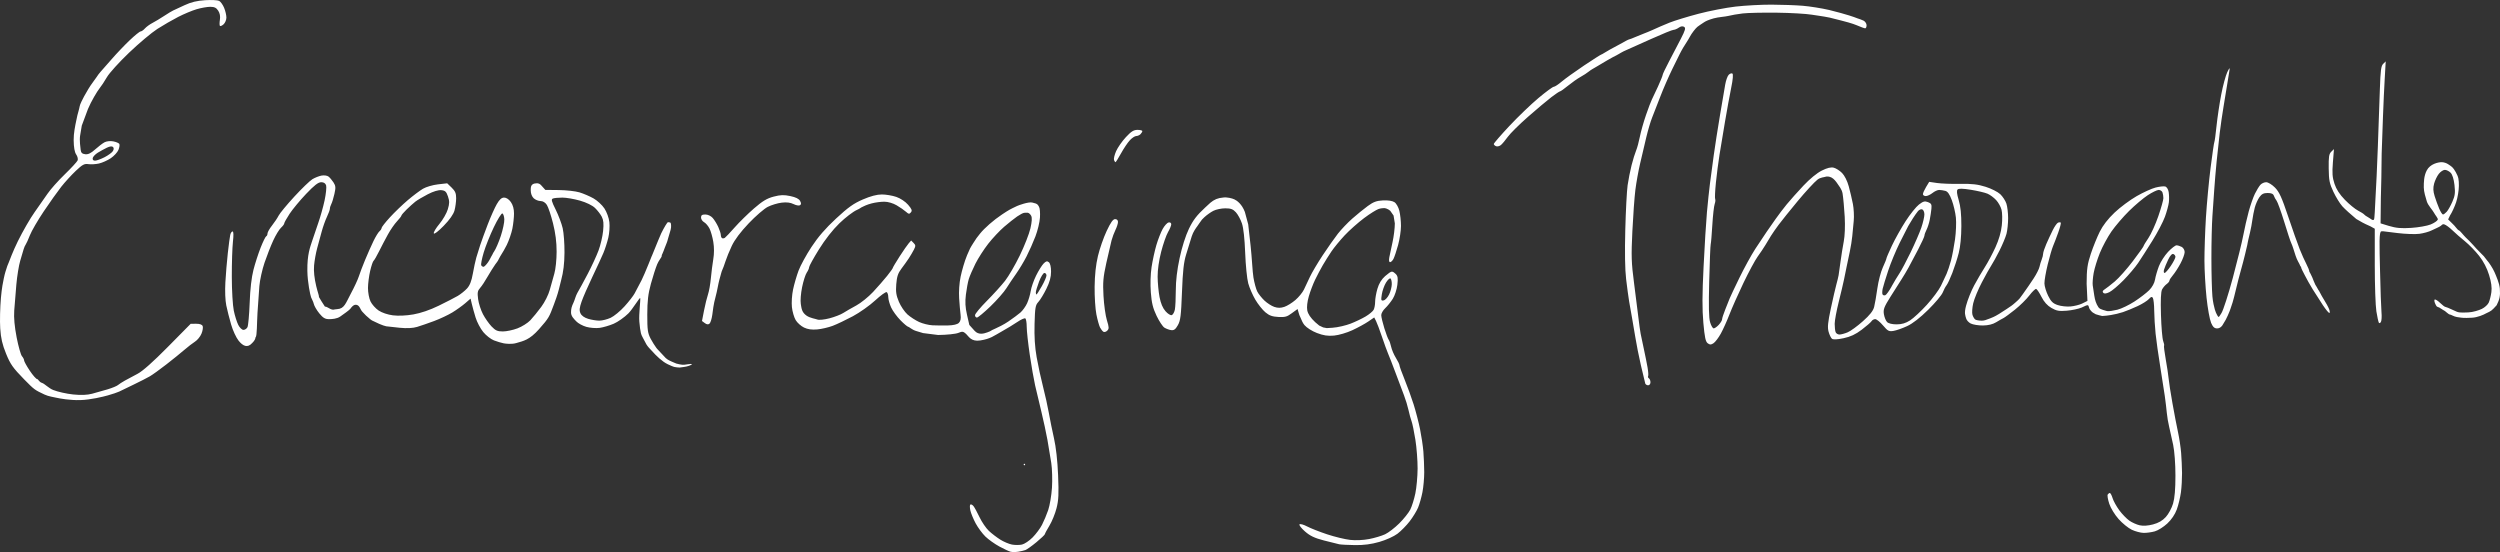 <svg xmlns="http://www.w3.org/2000/svg" id="svg3016" version="1.1" viewBox="0 0 288.42 63.693" height="63.693mm" width="288.42mm">
  
  <rect x="0" y="0" width="288.42" height="63.693" fill="#333333" stroke="none"/>
  
  <defs id="defs3013"></defs>
  <g transform="translate(-4.007,-41.131)" id="layer1">
    <path id="path1646-4" d="m 120.624,104.793 c -0.186,-0.044 -0.778,-0.318 -1.316,-0.61 -0.538,-0.291 -1.267,-0.81 -1.619,-1.153 -0.352,-0.343 -0.856,-1.025 -1.121,-1.517 -0.265,-0.491 -0.541,-1.163 -0.614,-1.492 -0.073,-0.329 -0.073,-0.637 0.004,-0.684 0.072,-0.048 0.235,0.033 0.354,0.177 0.119,0.145 0.434,0.723 0.701,1.285 0.266,0.562 0.751,1.272 1.077,1.578 0.325,0.306 0.917,0.759 1.315,1.008 0.398,0.249 1.004,0.506 1.347,0.571 0.343,0.065 0.863,0.065 1.155,1.5e-4 0.292,-0.065 0.845,-0.435 1.228,-0.822 0.383,-0.387 0.871,-1.041 1.084,-1.452 0.214,-0.412 0.535,-1.177 0.715,-1.702 0.18,-0.525 0.375,-1.683 0.436,-2.574 0.056,-0.891 0.024,-2.179 -0.081,-2.863 -0.103,-0.683 -0.303,-1.882 -0.442,-2.663 -0.14,-0.781 -0.459,-2.259 -0.707,-3.284 -0.25,-1.025 -0.572,-2.383 -0.718,-3.018 -0.145,-0.635 -0.422,-2.222 -0.615,-3.527 -0.193,-1.305 -0.351,-2.758 -0.351,-3.229 0,-0.471 -0.073,-0.902 -0.163,-0.958 -0.09,-0.056 -0.504,0.131 -0.922,0.415 -0.417,0.284 -1.23,0.779 -1.807,1.098 -0.916,0.508 -1.251,0.835 -2.46,1.031 -1.07,0.174 -1.351,-0.488 -1.646,-0.757 -0.319,-0.291 -0.434,-0.306 -0.895,-0.113 -0.292,0.122 -1.335,0.23 -2.33,0.24 l -1.731,-0.219 -0.813,-0.245 c -0.465,-0.14 -0.814,-0.483 -0.901,-0.483 -0.087,0 -0.493,-0.339 -0.899,-0.754 -0.407,-0.415 -0.889,-1.074 -1.069,-1.464 -0.181,-0.39 -0.33,-0.925 -0.333,-1.188 0,-0.263 -0.084,-0.528 -0.182,-0.589 -0.099,-0.061 -0.695,0.366 -1.326,0.951 -0.631,0.585 -1.795,1.409 -2.586,1.832 -0.791,0.423 -1.834,0.919 -2.317,1.102 -0.483,0.183 -1.286,0.37 -1.784,0.415 -0.63,0.057 -1.098,-0.009 -1.533,-0.218 -0.345,-0.165 -0.776,-0.552 -0.958,-0.859 -0.182,-0.307 -0.377,-0.976 -0.433,-1.487 -0.056,-0.525 4.85e-4,-1.412 0.133,-2.041 0.129,-0.612 0.414,-1.591 0.633,-2.177 0.219,-0.586 0.889,-1.813 1.489,-2.727 0.764,-1.162 1.618,-2.149 2.841,-3.284 1.395,-1.293 2.021,-1.739 3.088,-2.199 0.895,-0.386 1.62,-0.577 2.191,-0.577 0.469,0 1.22,0.127 1.668,0.281 0.478,0.164 1.04,0.539 1.356,0.903 0.436,0.502 0.5,0.672 0.33,0.879 -0.182,0.221 -0.261,0.211 -0.579,-0.074 -0.203,-0.182 -0.685,-0.516 -1.071,-0.741 -0.41,-0.24 -0.994,-0.412 -1.404,-0.413 -0.386,-0.002 -1.008,0.074 -1.465,0.192 -0.585,0.15 -0.967,0.355 -0.967,0.355 -0.389,0.164 -0.319,0.218 -0.745,0.402 -0.426,0.185 -1.333,0.878 -2.016,1.54 -0.776,0.753 -1.663,1.884 -2.368,3.02 -0.62,0.999 -1.128,1.92 -1.128,2.046 0,0.126 -0.123,0.407 -0.272,0.623 -0.15,0.216 -0.391,0.969 -0.536,1.672 -0.146,0.71 -0.215,1.572 -0.153,1.939 0.086,0.517 0.103,0.971 0.677,1.364 0.403,0.277 1.049,0.363 1.231,0.439 0.189,0.078 0.792,0.018 1.399,-0.139 0.586,-0.152 1.306,-0.43 1.598,-0.619 0.293,-0.188 0.967,-0.576 1.498,-0.862 0.53,-0.286 1.402,-0.988 1.936,-1.56 0.534,-0.572 1.264,-1.408 1.624,-1.857 0.359,-0.449 0.653,-0.862 0.653,-0.918 0,-0.056 0.35,-0.646 0.779,-1.313 0.429,-0.667 0.905,-1.355 1.059,-1.529 l 0.279,-0.317 0.281,0.284 c 0.245,0.248 0.249,0.345 0.04,0.761 -0.133,0.262 -0.401,0.717 -0.594,1.01 -0.193,0.293 -0.577,0.832 -0.854,1.197 -0.392,0.518 -0.522,0.91 -0.592,1.781 -0.073,0.901 -0.005,1.296 0.306,2.043 0.217,0.51 0.662,1.164 0.989,1.455 0.327,0.29 0.929,0.681 1.338,0.868 0.409,0.187 1.099,0.359 1.534,0.382 0.434,0.023 1.239,0.031 1.787,0.018 0.646,-0.015 1.094,-0.122 1.273,-0.303 0.189,-0.191 0.25,-0.484 0.192,-0.932 -0.048,-0.359 -0.121,-1.217 -0.166,-1.907 -0.048,-0.746 0.016,-1.75 0.17,-2.48 0.14,-0.674 0.454,-1.789 0.749,-2.491 0.329,-0.783 0.338,-0.791 0.714,-1.391 0.346,-0.555 0.405,-0.621 0.774,-1.084 0.51,-0.641 1.571,-1.574 2.551,-2.222 0.829,-0.549 0.881,-0.569 1.726,-0.972 0.17,-0.081 1.303,-0.496 1.744,-0.401 0.686,0.147 0.646,0.276 0.79,0.497 0.094,0.144 0.142,0.701 0.107,1.238 -0.032,0.537 -0.271,1.518 -0.525,2.18 -0.253,0.662 -0.714,1.7 -1.025,2.308 -0.311,0.607 -0.849,1.503 -1.196,1.991 -0.346,0.488 -0.856,1.247 -1.132,1.686 -0.276,0.439 -1.103,1.378 -1.838,2.086 -0.735,0.708 -1.436,1.287 -1.557,1.287 -0.122,0 -0.221,-0.123 -0.221,-0.274 0,-0.151 0.612,-0.889 1.36,-1.642 0.749,-0.752 1.695,-1.797 2.105,-2.321 0.409,-0.524 1.176,-1.842 1.704,-2.929 0.528,-1.087 1.077,-2.488 1.221,-3.113 0.18,-0.783 0.208,-1.24 0.089,-1.464 -0.095,-0.179 -0.269,-0.336 -0.386,-0.347 -0.117,-0.012 -0.314,-0.008 -0.438,0.009 -0.123,0.016 -0.482,0.206 -0.796,0.422 -0.314,0.216 -0.988,0.751 -1.498,1.189 -0.51,0.438 -1.334,1.316 -1.831,1.951 -0.498,0.635 -1.165,1.673 -1.483,2.308 -0.317,0.635 -0.661,1.433 -0.765,1.775 -0.103,0.342 -0.252,1.14 -0.331,1.775 -0.106,0.847 -0.073,1.467 0.125,2.333 l 0.269,1.179 0.608,0.676 c 0.457,0.507 1.054,0.33 1.45,0.189 0.577,-0.204 0.242,-0.145 0.951,-0.449 0.271,-0.116 0.965,-0.453 1.484,-0.807 0.519,-0.353 1.151,-0.821 1.404,-1.04 0.254,-0.219 0.598,-0.698 0.766,-1.064 0.168,-0.367 0.357,-1.005 0.42,-1.419 0.065,-0.414 0.342,-1.214 0.621,-1.778 0.279,-0.564 0.668,-1.189 0.864,-1.388 0.284,-0.287 0.409,-0.318 0.61,-0.151 0.156,0.131 0.251,0.543 0.251,1.087 0,0.62 -0.157,1.197 -0.539,1.975 -0.296,0.605 -0.711,1.285 -0.922,1.513 -0.342,0.368 -0.389,0.645 -0.442,2.537 -0.04,1.458 0.032,2.664 0.242,3.847 0.166,0.948 0.498,2.482 0.738,3.409 0.241,0.927 0.541,2.285 0.668,3.018 0.127,0.732 0.395,2.05 0.594,2.929 0.231,1.015 0.404,2.569 0.474,4.26 0.09,2.171 0.056,2.873 -0.182,3.804 -0.16,0.628 -0.526,1.528 -0.813,2 -0.287,0.472 -0.526,0.917 -0.53,0.988 -0.004,0.072 -0.443,0.49 -0.974,0.928 -0.53,0.439 -1.1,0.846 -1.264,0.905 -0.165,0.059 -0.536,0.147 -0.825,0.195 -0.289,0.048 -0.679,0.052 -0.865,0.007 z m 3.573,-30.639 c 0.296,-0.524 0.539,-1.084 0.539,-1.243 0,-0.159 -0.107,-0.289 -0.239,-0.289 -0.131,0 -0.408,0.446 -0.614,0.992 -0.206,0.546 -0.375,1.105 -0.375,1.243 0,0.138 0.032,0.25 0.073,0.25 0.04,0 0.317,-0.429 0.614,-0.953 z m 34.33,29.773 c -0.193,-0.04 -0.992,-0.239 -1.775,-0.442 -1.093,-0.284 -1.603,-0.526 -2.194,-1.043 -0.423,-0.37 -0.707,-0.739 -0.629,-0.819 0.081,-0.08 0.472,0.029 0.878,0.243 0.405,0.214 1.448,0.623 2.316,0.911 0.869,0.287 2.061,0.576 2.65,0.641 0.636,0.071 1.526,0.031 2.194,-0.099 0.619,-0.12 1.442,-0.366 1.83,-0.547 0.388,-0.181 1.127,-0.748 1.642,-1.261 0.515,-0.512 1.087,-1.229 1.271,-1.593 0.184,-0.364 0.446,-1.203 0.583,-1.864 0.137,-0.661 0.254,-1.947 0.26,-2.858 0.003,-0.911 -0.108,-2.409 -0.255,-3.33 -0.146,-0.921 -0.346,-1.883 -0.442,-2.139 -0.096,-0.256 -0.255,-0.834 -0.352,-1.285 -0.098,-0.451 -0.331,-1.219 -0.52,-1.707 -0.188,-0.488 -0.624,-1.646 -0.969,-2.574 -0.345,-0.927 -0.732,-1.926 -0.861,-2.219 -0.129,-0.293 -0.449,-1.172 -0.711,-1.953 -0.262,-0.781 -0.572,-1.603 -0.686,-1.827 l -0.209,-0.407 -0.683,0.468 c -0.375,0.258 -1.201,0.709 -1.834,1.003 -0.642,0.298 -1.579,0.573 -2.117,0.622 -0.721,0.065 -1.219,-0.01 -1.967,-0.296 -0.573,-0.219 -1.193,-0.612 -1.448,-0.919 -0.245,-0.295 -0.323,-0.59 -0.446,-0.844 -0.142,-0.293 -0.142,-0.297 -0.233,-0.612 l -0.113,-0.393 -0.687,0.497 c -0.497,0.36 -0.691,0.461 -1.496,0.42 -0.733,-0.037 -1.078,-0.159 -1.534,-0.542 -0.324,-0.272 -0.843,-0.924 -1.154,-1.45 -0.311,-0.526 -0.681,-1.376 -0.821,-1.889 -0.14,-0.513 -0.299,-2.091 -0.352,-3.507 -0.065,-1.655 -0.195,-2.87 -0.375,-3.404 -0.153,-0.457 -0.468,-1.036 -0.698,-1.287 -0.333,-0.363 -0.584,-0.456 -1.225,-0.456 -0.443,0 -1.06,0.129 -1.369,0.286 -0.309,0.158 -0.779,0.492 -1.045,0.743 -0.266,0.251 -0.268,0.243 -0.553,0.659 -0.132,0.193 -0.131,0.205 -0.273,0.395 -0.134,0.18 -0.472,0.638 -0.629,1.152 -0.157,0.514 -0.447,1.455 -0.644,2.089 -0.276,0.889 -0.388,1.887 -0.481,4.349 -0.105,2.74 -0.173,3.283 -0.478,3.816 -0.275,0.482 -0.449,0.608 -0.777,0.562 -0.232,-0.032 -0.582,-0.163 -0.778,-0.289 -0.196,-0.127 -0.6,-0.739 -0.898,-1.361 -0.42,-0.878 -0.568,-1.479 -0.662,-2.693 -0.073,-0.96 -0.04,-2.089 0.086,-2.929 0.114,-0.752 0.363,-1.893 0.552,-2.536 0.189,-0.643 0.518,-1.481 0.728,-1.862 0.212,-0.381 0.52,-0.719 0.686,-0.751 0.178,-0.035 0.303,0.051 0.303,0.21 0,0.148 -0.166,0.554 -0.371,0.903 -0.204,0.349 -0.559,1.368 -0.79,2.264 -0.262,1.016 -0.416,2.101 -0.409,2.882 0.005,0.689 0.104,1.744 0.22,2.345 0.14,0.732 0.367,1.273 0.689,1.637 0.27,0.307 0.588,0.502 0.726,0.448 0.136,-0.052 0.295,-0.34 0.354,-0.639 0.057,-0.299 0.107,-1.294 0.107,-2.21 0,-1.116 0.146,-2.351 0.442,-3.735 0.271,-1.267 0.686,-2.573 1.07,-3.371 0.484,-1.003 0.916,-1.569 1.877,-2.456 l 0.597,-0.55 0.321,-0.238 0.356,-0.187 0.381,-0.117 0.426,-0.061 c 0.453,-0.065 1.036,0.094 1.285,0.209 0.301,0.139 0.867,0.541 1.214,1.455 l 0.386,1.436 0.275,2.465 c 0.146,1.304 0.22,3.024 0.326,3.65 0.105,0.626 0.305,1.361 0.445,1.633 0.139,0.272 0.51,0.739 0.824,1.036 0.313,0.298 0.827,0.628 1.141,0.733 0.412,0.138 0.735,0.137 1.159,-0.005 0.324,-0.108 0.899,-0.465 1.279,-0.794 0.38,-0.328 0.818,-0.865 0.975,-1.193 0.157,-0.328 0.47,-0.991 0.696,-1.475 0.226,-0.484 0.888,-1.602 1.471,-2.485 0.583,-0.883 1.372,-2.005 1.754,-2.493 0.382,-0.488 1.129,-1.272 1.661,-1.741 0.531,-0.469 1.336,-1.123 1.788,-1.454 0.649,-0.474 1.017,-0.61 1.755,-0.647 0.576,-0.029 1.081,0.048 1.317,0.202 0.218,0.142 0.464,0.573 0.571,1.002 0.103,0.414 0.187,1.198 0.187,1.742 0,0.544 -0.15,1.538 -0.334,2.209 -0.184,0.671 -0.424,1.389 -0.532,1.595 -0.109,0.206 -0.285,0.375 -0.391,0.375 -0.122,0 -0.153,-0.211 -0.085,-0.577 0.056,-0.317 0.225,-1.096 0.368,-1.731 0.143,-0.635 0.263,-1.606 0.266,-2.159 l -0.146,-0.91 -0.388,-0.554 c -0.297,-0.253 -0.608,-0.305 -0.69,-0.305 -0.083,0 -0.432,0.017 -0.674,0.11 -0.243,0.093 -0.936,0.508 -1.641,1.036 -0.705,0.529 -1.72,1.431 -2.256,2.005 -0.536,0.574 -1.217,1.403 -1.514,1.842 -0.297,0.439 -0.749,1.158 -1.004,1.598 -0.255,0.439 -0.656,1.198 -0.891,1.686 -0.235,0.488 -0.559,1.343 -0.719,1.899 -0.181,0.623 -0.249,1.247 -0.18,1.624 0.081,0.413 0.375,0.856 0.92,1.364 l 0.455,0.384 0.46,0.217 0.417,0.079 0.639,-0.039 c 0.642,-0.039 1.593,-0.276 2.118,-0.479 0.525,-0.203 1.297,-0.571 1.716,-0.819 0.419,-0.248 0.839,-0.597 0.933,-0.775 0.095,-0.178 0.171,-0.594 0.171,-0.925 0,-0.33 0.119,-1.007 0.265,-1.504 0.178,-0.604 0.47,-1.085 0.884,-1.452 0.169,-0.15 0.339,-0.286 0.48,-0.385 0.142,-0.101 0.255,-0.135 0.299,-0.135 0.049,0 0.132,0.014 0.227,0.08 0.073,0.052 0.153,0.118 0.224,0.19 0.237,0.239 0.275,0.491 0.186,1.25 -0.065,0.528 -0.295,1.243 -0.526,1.609 -0.229,0.362 -0.623,0.852 -0.875,1.089 -0.253,0.237 -0.459,0.596 -0.458,0.799 0,0.203 0.161,0.882 0.356,1.51 0.195,0.628 0.421,1.227 0.504,1.331 0.082,0.104 0.209,0.467 0.281,0.806 0.073,0.339 0.318,0.917 0.547,1.283 0.229,0.367 0.417,0.754 0.417,0.861 0,0.107 0.266,0.847 0.593,1.645 0.326,0.798 0.795,2.09 1.041,2.871 0.246,0.781 0.578,2.059 0.736,2.84 0.158,0.781 0.332,1.939 0.385,2.574 0.049,0.635 0.098,1.713 0.099,2.396 0,0.683 -0.092,1.722 -0.206,2.308 -0.114,0.586 -0.34,1.385 -0.502,1.775 -0.162,0.39 -0.599,1.104 -0.971,1.587 -0.372,0.482 -1.006,1.126 -1.408,1.431 -0.417,0.315 -1.317,0.722 -2.089,0.943 -0.948,0.271 -1.794,0.382 -2.809,0.368 -0.799,-0.012 -1.61,-0.053 -1.803,-0.093 z m 5.74,-28.822 c 0.165,-0.34 0.303,-0.874 0.308,-1.185 0.005,-0.312 -0.065,-0.612 -0.152,-0.667 -0.088,-0.056 -0.321,0.163 -0.519,0.486 -0.197,0.322 -0.413,0.93 -0.479,1.35 -0.108,0.687 -0.087,0.758 0.211,0.7 0.182,-0.036 0.466,-0.343 0.631,-0.684 z m 85.687,27.146 c -0.401,-0.187 -1.087,-0.741 -1.524,-1.233 -0.453,-0.51 -0.918,-1.27 -1.083,-1.772 -0.159,-0.483 -0.238,-0.96 -0.178,-1.06 0.065,-0.1 0.172,-0.182 0.246,-0.182 0.073,0 0.217,0.268 0.317,0.597 0.099,0.328 0.449,0.958 0.775,1.4 0.327,0.442 0.847,0.979 1.156,1.195 0.308,0.216 0.844,0.457 1.19,0.535 0.408,0.093 0.951,0.058 1.545,-0.099 0.631,-0.167 1.09,-0.433 1.476,-0.855 0.308,-0.337 0.683,-1.033 0.834,-1.547 0.187,-0.636 0.275,-1.664 0.275,-3.219 0,-1.344 -0.108,-2.811 -0.263,-3.562 -0.145,-0.703 -0.352,-1.637 -0.461,-2.076 -0.109,-0.439 -0.23,-1.158 -0.27,-1.598 -0.04,-0.439 -0.144,-1.318 -0.233,-1.953 -0.089,-0.635 -0.33,-2.192 -0.537,-3.461 -0.207,-1.269 -0.443,-2.947 -0.524,-3.728 -0.081,-0.781 -0.154,-1.979 -0.161,-2.663 -8.2e-4,-0.683 -0.081,-1.344 -0.155,-1.469 -0.108,-0.173 -0.217,-0.141 -0.463,0.132 -0.176,0.197 -0.763,0.565 -1.304,0.817 -0.54,0.252 -1.299,0.563 -1.685,0.691 -0.386,0.128 -1.007,0.278 -1.379,0.333 -0.372,0.056 -0.664,0.103 -1.017,0.112 -0.313,-0.064 -0.35,-0.088 -0.744,-0.202 -0.32,-0.194 -0.354,-0.165 -0.581,-0.433 -0.246,-0.291 -0.138,-0.337 -0.291,-0.594 -0.171,-0.055 -0.385,0.101 -0.749,0.255 -0.364,0.154 -1.14,0.318 -1.724,0.365 -0.884,0.072 -1.181,0.018 -1.765,-0.318 -0.474,-0.273 -0.847,-0.688 -1.146,-1.276 -0.244,-0.48 -0.521,-0.895 -0.614,-0.922 -0.093,-0.027 -0.447,0.311 -0.785,0.753 -0.338,0.442 -1.088,1.182 -1.668,1.645 -0.579,0.463 -1.172,0.897 -1.316,0.966 -0.145,0.069 -0.528,0.287 -0.853,0.485 -0.385,0.236 -0.911,0.364 -1.518,0.372 -0.511,0.006 -1.147,-0.097 -1.413,-0.229 -0.266,-0.132 -0.478,-0.402 -0.53,-0.591 -0.09,-0.33 -0.243,-0.575 -0.006,-1.461 0.174,-0.662 0.599,-1.724 0.943,-2.359 0.344,-0.635 0.897,-1.579 1.229,-2.097 0.333,-0.518 0.879,-1.543 1.215,-2.278 0.397,-0.87 0.655,-1.755 0.737,-2.534 0.073,-0.659 0.056,-1.471 -0.032,-1.804 -0.084,-0.333 -0.363,-0.836 -0.622,-1.116 -0.258,-0.281 -0.706,-0.612 -0.996,-0.736 -0.289,-0.124 -1.143,-0.326 -1.896,-0.448 -0.953,-0.154 -1.426,-0.165 -1.554,-0.036 -0.128,0.129 -0.09,0.501 0.127,1.224 0.218,0.729 0.309,1.62 0.306,2.991 -0.005,1.242 -0.113,2.373 -0.301,3.106 -0.163,0.635 -0.497,1.673 -0.742,2.308 -0.245,0.635 -0.545,1.274 -0.665,1.42 -0.12,0.146 -0.317,0.518 -0.438,0.826 -0.12,0.308 -0.874,1.206 -1.675,1.997 -0.95,0.938 -1.797,1.595 -2.437,1.891 -0.539,0.25 -1.247,0.498 -1.572,0.551 -0.527,0.086 -0.658,0.018 -1.208,-0.631 -0.339,-0.401 -0.744,-0.728 -0.898,-0.728 -0.155,0 -0.345,0.105 -0.422,0.234 -0.081,0.129 -0.586,0.571 -1.131,0.984 -0.722,0.546 -1.294,0.813 -2.106,0.985 -0.734,0.155 -1.189,0.176 -1.332,0.062 -0.119,-0.095 -0.295,-0.462 -0.392,-0.814 -0.138,-0.508 -0.084,-1.066 0.263,-2.688 0.241,-1.126 0.526,-2.366 0.635,-2.757 0.109,-0.39 0.225,-0.87 0.259,-1.065 0.032,-0.195 0.135,-0.914 0.225,-1.598 0.09,-0.683 0.258,-1.722 0.371,-2.308 0.124,-0.64 0.168,-1.774 0.11,-2.84 -0.056,-0.976 -0.165,-2.185 -0.247,-2.685 -0.082,-0.501 -0.425,-0.881 -0.589,-1.135 -0.165,-0.254 -0.421,-0.573 -0.686,-0.709 -0.265,-0.136 -0.556,-0.15 -0.705,-0.089 -0.149,0.061 -0.563,0.055 -0.921,0.334 -0.358,0.28 -1.381,1.391 -2.275,2.469 -0.894,1.078 -1.886,2.312 -2.205,2.742 -0.32,0.43 -0.714,0.999 -0.878,1.264 -0.163,0.266 -0.455,0.747 -0.648,1.071 -0.193,0.323 -0.593,0.92 -0.888,1.325 -0.295,0.405 -1.034,1.776 -1.642,3.045 -0.608,1.269 -1.335,2.907 -1.617,3.639 -0.282,0.732 -0.728,1.723 -0.992,2.202 -0.263,0.479 -0.642,0.978 -0.841,1.109 -0.297,0.195 -0.417,0.197 -0.673,0.008 -0.246,-0.182 -0.351,-0.675 -0.502,-2.351 -0.141,-1.569 -0.136,-3.255 0.025,-6.47 0.116,-2.392 0.291,-5.227 0.388,-6.301 0.097,-1.074 0.253,-2.552 0.346,-3.284 0.093,-0.732 0.292,-2.21 0.439,-3.284 0.149,-1.074 0.472,-3.151 0.72,-4.615 0.248,-1.464 0.518,-3.057 0.602,-3.538 0.083,-0.482 0.265,-0.99 0.403,-1.13 0.138,-0.14 0.33,-0.206 0.426,-0.146 0.112,0.07 0.065,0.667 -0.141,1.663 -0.174,0.855 -0.491,2.592 -0.706,3.862 -0.215,1.269 -0.5,2.986 -0.634,3.816 -0.134,0.83 -0.324,2.292 -0.421,3.25 -0.097,0.957 -0.135,1.809 -0.084,1.893 0.049,0.084 0.024,0.339 -0.056,0.567 -0.084,0.228 -0.207,1.316 -0.272,2.418 -0.065,1.102 -0.15,2.1 -0.187,2.219 -0.04,0.118 -0.116,2.036 -0.172,4.261 -0.073,2.883 -0.048,4.247 0.104,4.748 0.115,0.387 0.3,0.703 0.413,0.703 0.112,0 0.377,-0.185 0.586,-0.411 0.21,-0.226 0.382,-0.511 0.382,-0.633 0,-0.122 0.166,-0.636 0.369,-1.142 0.203,-0.506 0.432,-1.08 0.508,-1.275 0.073,-0.195 0.587,-1.274 1.134,-2.396 0.547,-1.123 1.366,-2.612 1.818,-3.31 0.452,-0.698 1.037,-1.576 1.3,-1.953 0.262,-0.376 0.736,-1.055 1.053,-1.509 0.317,-0.454 0.892,-1.211 1.278,-1.682 0.386,-0.471 1.25,-1.439 1.92,-2.151 0.741,-0.789 1.573,-1.47 2.127,-1.744 0.638,-0.316 1.05,-0.414 1.379,-0.331 0.258,0.065 0.688,0.34 0.955,0.61 0.287,0.291 0.602,0.914 0.77,1.532 0.157,0.573 0.372,1.486 0.478,2.029 0.107,0.543 0.15,1.422 0.099,1.953 -0.049,0.531 -0.127,1.324 -0.168,1.763 -0.04,0.439 -0.167,1.238 -0.282,1.775 -0.114,0.537 -0.278,1.316 -0.364,1.731 -0.086,0.415 -0.224,1.094 -0.308,1.509 -0.084,0.415 -0.36,1.585 -0.614,2.6 -0.254,1.015 -0.463,2.147 -0.463,2.515 0,0.368 0.048,0.795 0.107,0.95 0.057,0.154 0.259,0.281 0.444,0.281 0.186,0 0.614,-0.117 0.952,-0.259 0.338,-0.143 1.126,-0.717 1.753,-1.277 0.81,-0.723 1.185,-1.2 1.298,-1.649 0.088,-0.347 0.254,-1.31 0.371,-2.14 0.116,-0.83 0.398,-1.916 0.627,-2.413 0.229,-0.498 0.417,-0.963 0.417,-1.035 0,-0.071 0.288,-0.743 0.64,-1.492 0.352,-0.749 1.063,-2.017 1.58,-2.817 0.517,-0.801 1.206,-1.661 1.532,-1.912 0.49,-0.378 0.67,-0.427 1.045,-0.282 0.381,0.146 0.444,0.268 0.396,0.758 -0.032,0.321 -0.118,0.896 -0.193,1.278 -0.073,0.381 -0.242,0.901 -0.372,1.154 -0.131,0.253 -0.238,0.553 -0.238,0.667 0,0.114 -0.327,0.833 -0.726,1.598 -0.399,0.765 -0.9,1.71 -1.115,2.101 -0.214,0.39 -0.579,1.003 -0.811,1.361 -0.232,0.358 -0.806,1.263 -1.276,2.011 -0.736,1.173 -0.84,1.449 -0.752,2 0.056,0.351 0.222,0.759 0.368,0.907 0.163,0.165 0.588,0.268 1.103,0.267 0.598,-0.002 1.043,-0.133 1.554,-0.461 0.394,-0.253 1.263,-1.061 1.931,-1.797 0.669,-0.736 1.4,-1.722 1.626,-2.191 0.226,-0.469 0.519,-1.093 0.651,-1.386 0.132,-0.293 0.358,-0.972 0.502,-1.509 0.144,-0.537 0.355,-1.644 0.47,-2.46 0.114,-0.816 0.159,-1.946 0.101,-2.51 -0.057,-0.564 -0.269,-1.466 -0.468,-2.003 -0.254,-0.687 -0.476,-1.008 -0.751,-1.082 -0.214,-0.058 -0.535,-0.107 -0.713,-0.108 -0.178,-0.002 -0.524,0.157 -0.77,0.353 -0.245,0.195 -0.593,0.355 -0.774,0.355 -0.18,0 -0.327,-0.1 -0.327,-0.222 0,-0.122 0.163,-0.491 0.361,-0.82 l 0.361,-0.598 0.911,0.133 c 0.501,0.073 1.701,0.118 2.667,0.1 1.357,-0.026 2.023,0.051 2.935,0.338 0.649,0.204 1.408,0.588 1.687,0.853 0.279,0.265 0.597,0.754 0.707,1.086 0.11,0.332 0.199,1.091 0.199,1.686 0,0.596 -0.085,1.402 -0.187,1.793 -0.103,0.39 -0.47,1.269 -0.815,1.953 -0.346,0.683 -0.764,1.442 -0.929,1.686 -0.165,0.244 -0.656,1.123 -1.093,1.953 -0.436,0.83 -0.889,1.923 -1.005,2.43 -0.116,0.507 -0.155,1.106 -0.086,1.331 0.073,0.225 0.215,0.468 0.322,0.54 0.107,0.072 0.447,0.132 0.756,0.133 0.308,0.002 0.56,-0.123 0.656,-0.155 0.258,-0.087 0.289,-0.101 0.682,-0.268 0.303,-0.129 0.954,-0.529 1.508,-0.908 0.555,-0.379 0.575,-0.362 1.068,-0.797 0.468,-0.413 0.447,-0.419 0.818,-0.932 0.371,-0.513 0.933,-1.331 1.251,-1.819 0.318,-0.488 0.62,-1.087 0.672,-1.331 0.049,-0.244 0.167,-0.627 0.258,-0.851 0.09,-0.224 0.163,-0.528 0.163,-0.675 0,-0.147 0.163,-0.643 0.363,-1.101 0.199,-0.458 0.535,-1.181 0.746,-1.606 0.211,-0.425 0.485,-0.814 0.61,-0.865 0.125,-0.051 0.266,-0.053 0.314,-0.005 0.048,0.048 -0.082,0.557 -0.287,1.131 -0.205,0.574 -0.476,1.284 -0.602,1.576 -0.126,0.293 -0.405,1.251 -0.619,2.13 -0.215,0.879 -0.384,1.86 -0.375,2.181 0.004,0.321 0.201,0.96 0.427,1.42 0.329,0.67 0.549,0.884 1.102,1.073 0.38,0.13 1.047,0.203 1.482,0.163 0.435,-0.04 1.028,-0.187 1.317,-0.327 l 0.633,-0.313 -0.093,-1.98 c 0.005,-1.716 0.089,-2.264 0.484,-3.459 0.259,-0.781 0.72,-1.922 1.025,-2.536 0.366,-0.736 0.951,-1.492 1.718,-2.219 0.639,-0.606 1.782,-1.457 2.539,-1.89 0.757,-0.433 1.737,-0.881 2.18,-0.994 0.442,-0.114 0.943,-0.17 1.114,-0.125 0.182,0.048 0.349,0.312 0.405,0.639 0.048,0.307 0.065,0.837 0.024,1.179 -0.04,0.342 -0.245,1.098 -0.457,1.68 -0.212,0.583 -0.86,1.821 -1.439,2.751 -0.58,0.931 -1.321,2.087 -1.647,2.57 -0.327,0.483 -1.085,1.378 -1.685,1.991 -0.6,0.612 -1.333,1.232 -1.629,1.377 -0.375,0.184 -0.591,0.207 -0.713,0.077 -0.119,-0.126 -0.073,-0.253 0.153,-0.39 0.181,-0.112 0.709,-0.523 1.174,-0.913 0.464,-0.39 1.403,-1.446 2.085,-2.345 0.681,-0.899 1.24,-1.683 1.24,-1.743 0,-0.06 0.25,-0.476 0.557,-0.926 0.306,-0.45 0.819,-1.582 1.141,-2.515 0.321,-0.933 0.585,-1.871 0.585,-2.084 0,-0.213 -0.048,-0.513 -0.107,-0.667 -0.057,-0.154 -0.254,-0.281 -0.435,-0.281 -0.181,0 -0.745,0.271 -1.254,0.603 -0.509,0.331 -1.48,1.15 -2.158,1.819 -0.678,0.669 -1.594,1.736 -2.036,2.371 -0.442,0.635 -1.045,1.753 -1.341,2.485 -0.296,0.732 -0.616,1.771 -0.712,2.308 -0.095,0.537 -0.144,1.176 -0.108,1.42 0.032,0.244 0.119,0.784 0.182,1.2 0.081,0.508 0.199,0.909 0.478,1.333 0.11,0.167 0.361,0.252 0.526,0.303 0.243,0.076 0.3,0.099 0.409,0.121 0.032,0.006 0.065,0.012 0.107,0.018 0.178,0.027 0.694,-0.05 1.147,-0.163 0.453,-0.112 1.337,-0.538 1.965,-0.945 0.627,-0.407 1.395,-0.997 1.705,-1.311 0.346,-0.35 0.606,-0.827 0.672,-1.23 0.057,-0.362 0.262,-1.058 0.449,-1.546 0.187,-0.488 0.661,-1.227 1.053,-1.642 0.392,-0.415 0.829,-0.754 0.973,-0.754 0.145,0 0.414,0.083 0.601,0.184 0.186,0.101 0.34,0.37 0.34,0.597 0,0.227 -0.217,0.819 -0.483,1.316 -0.266,0.497 -0.66,1.107 -0.878,1.357 -0.217,0.25 -0.395,0.529 -0.395,0.62 0,0.091 -0.145,0.27 -0.323,0.398 -0.178,0.128 -0.415,0.407 -0.527,0.621 -0.139,0.265 -0.18,1.202 -0.128,2.929 0.04,1.397 0.155,2.751 0.253,3.01 0.098,0.258 0.145,0.504 0.103,0.545 -0.04,0.041 0.049,0.748 0.194,1.571 0.148,0.823 0.297,1.824 0.334,2.224 0.032,0.4 0.234,1.678 0.44,2.84 0.205,1.162 0.495,2.669 0.643,3.348 0.148,0.68 0.31,1.758 0.36,2.396 0.049,0.638 0.097,1.679 0.104,2.314 0.005,0.635 -0.048,1.633 -0.127,2.219 -0.081,0.586 -0.291,1.477 -0.476,1.98 -0.214,0.584 -0.612,1.173 -1.1,1.628 -0.421,0.392 -1.07,0.799 -1.442,0.903 -0.372,0.104 -0.953,0.184 -1.291,0.176 -0.338,-0.007 -0.942,-0.167 -1.343,-0.353 z M 222.236,74.176 c 0.283,-0.51 0.695,-1.196 0.916,-1.524 0.22,-0.328 0.798,-1.415 1.283,-2.415 0.485,-1.001 1.041,-2.283 1.234,-2.851 0.193,-0.567 0.351,-1.25 0.351,-1.517 0,-0.267 -0.111,-0.529 -0.247,-0.581 -0.136,-0.052 -0.358,0.039 -0.494,0.203 -0.136,0.164 -0.399,0.538 -0.585,0.831 -0.186,0.293 -0.428,0.692 -0.538,0.888 -0.111,0.195 -0.557,1.074 -0.992,1.953 -0.436,0.879 -1.03,2.316 -1.321,3.195 -0.291,0.879 -0.578,1.821 -0.639,2.094 -0.056,0.273 -0.065,0.569 -0.005,0.658 0.057,0.089 0.195,0.124 0.313,0.078 0.118,-0.046 0.447,-0.5 0.73,-1.01 z m 32.208,-2.361 c 0.297,-0.444 0.539,-0.915 0.539,-1.046 0,-0.131 -0.107,-0.28 -0.24,-0.331 -0.153,-0.059 -0.368,0.175 -0.596,0.647 -0.196,0.407 -0.409,0.919 -0.474,1.139 -0.065,0.227 -0.04,0.399 0.057,0.399 0.096,0 0.417,-0.363 0.714,-0.808 z m -132.341,22.907 c 0,-0.048 0.04,-0.089 0.088,-0.089 0.049,0 0.088,0.04 0.088,0.089 0,0.048 -0.04,0.089 -0.088,0.089 -0.048,0 -0.088,-0.04 -0.088,-0.089 z M 10.551,87.026 C 10.262,86.955 9.6,86.867 9.147,86.651 8.019,86.111 8.017,86.147 6.777,84.881 5.499,83.575 5.202,83.154 4.708,81.939 4.272,80.867 4.107,80.154 4.033,79.013 c -0.057,-0.83 -0.016,-2.417 0.081,-3.527 0.098,-1.11 0.249,-1.869 0.326,-2.21 0.108,-0.476 0.099,-0.476 0.19,-0.776 0.091,-0.302 0.18,-0.568 0.217,-0.677 0.065,-0.186 0.073,-0.186 0.176,-0.428 0.065,-0.162 0.469,-1.269 1.042,-2.43 0.573,-1.162 1.443,-2.671 1.933,-3.354 0.489,-0.683 1.163,-1.645 1.495,-2.136 0.333,-0.492 1.226,-1.495 1.986,-2.231 0.76,-0.736 1.429,-1.463 1.487,-1.615 0.057,-0.153 -0.016,-0.458 -0.17,-0.677 -0.184,-0.266 -0.281,-0.82 -0.291,-1.662 -0.008,-0.763 0.169,-1.634 0.298,-2.239 0.137,-0.643 0.128,-0.648 0.258,-1.084 0.17,-0.569 0.082,-0.573 0.338,-1.107 0.304,-0.637 0.334,-0.639 0.551,-1.03 0.258,-0.466 0.271,-0.462 0.497,-0.822 0.227,-0.36 0.583,-0.785 0.69,-0.965 0.107,-0.18 0.321,-0.464 0.474,-0.632 0.153,-0.168 0.731,-0.824 1.282,-1.459 0.551,-0.635 1.483,-1.612 2.071,-2.172 0.588,-0.56 1.155,-1.02 1.261,-1.021 0.106,-0.002 0.33,-0.156 0.498,-0.344 0.169,-0.188 0.556,-0.472 0.861,-0.63 0.305,-0.158 0.91,-0.522 1.345,-0.808 0.434,-0.286 0.908,-0.573 1.053,-0.637 0.145,-0.064 0.737,-0.338 1.316,-0.61 0.753,-0.353 1.429,-0.517 2.37,-0.577 0.724,-0.046 1.455,-0.009 1.624,0.081 0.169,0.09 0.426,0.45 0.571,0.8 0.145,0.35 0.262,0.854 0.262,1.12 0,0.266 -0.145,0.616 -0.321,0.777 -0.177,0.162 -0.368,0.247 -0.425,0.189 -0.057,-0.057 -0.057,-0.376 -0.005,-0.707 0.065,-0.4 -4.05e-4,-0.752 -0.193,-1.049 -0.22,-0.34 -0.44,-0.447 -0.917,-0.447 -0.345,0 -1.05,0.124 -1.567,0.276 -0.518,0.152 -1.477,0.552 -2.133,0.889 -0.656,0.337 -1.734,0.959 -2.394,1.381 -0.661,0.422 -2.133,1.658 -3.273,2.747 -1.14,1.088 -2.291,2.359 -2.557,2.825 -0.266,0.465 -0.664,1.064 -0.881,1.33 -0.218,0.266 -0.95,1.476 -1.307,2.347 l -0.712,1.913 -0.192,1.153 c -0.087,0.524 0.032,1.403 0.065,1.647 0.04,0.332 0.174,0.458 0.526,0.499 0.336,0.04 0.662,-0.118 1.141,-0.551 0.368,-0.333 0.856,-0.705 1.084,-0.826 0.242,-0.128 0.658,-0.173 1.003,-0.107 0.325,0.061 0.64,0.193 0.701,0.293 0.065,0.1 0.016,0.41 -0.098,0.69 -0.115,0.28 -0.514,0.713 -0.887,0.963 -0.373,0.25 -0.984,0.523 -1.357,0.608 -0.373,0.085 -0.924,0.118 -1.225,0.073 -0.464,-0.069 -0.684,0.049 -1.456,0.78 -0.5,0.473 -1.255,1.3 -1.678,1.838 -0.422,0.537 -1.33,1.813 -2.016,2.836 -0.686,1.022 -1.405,2.26 -1.596,2.751 -0.191,0.491 -0.409,0.973 -0.484,1.07 -0.073,0.098 -0.182,0.338 -0.237,0.533 -0.057,0.195 -0.233,0.794 -0.394,1.331 -0.161,0.537 -0.363,1.775 -0.449,2.751 -0.086,0.976 -0.195,2.328 -0.244,3.003 -0.057,0.844 0.032,1.816 0.279,3.106 0.202,1.033 0.477,2.004 0.612,2.158 0.135,0.154 0.246,0.373 0.246,0.486 0,0.113 0.293,0.646 0.652,1.184 0.359,0.538 0.748,0.978 0.865,0.978 0.117,0 0.2,0.331 0.553,0.437 0.29,0.087 0.765,0.607 1.285,0.815 0.52,0.208 1.553,0.44 2.296,0.516 0.927,0.095 1.615,0.069 2.194,-0.084 0.464,-0.122 1.269,-0.35 1.788,-0.506 0.519,-0.156 1.053,-0.376 1.187,-0.488 0.133,-0.112 0.498,-0.347 0.811,-0.523 0.312,-0.175 0.969,-0.527 1.458,-0.781 0.584,-0.303 1.791,-1.375 3.511,-3.117 l 2.621,-2.655 0.64,-0.002 c 0.417,-0.002 0.676,0.094 0.744,0.274 0.057,0.152 -0.003,0.545 -0.142,0.874 -0.136,0.329 -0.471,0.74 -0.744,0.913 -0.274,0.174 -0.824,0.599 -1.224,0.946 -0.4,0.346 -1.335,1.103 -2.08,1.682 -0.744,0.579 -1.602,1.197 -1.907,1.374 -0.304,0.177 -1.145,0.607 -1.87,0.956 -0.724,0.349 -1.475,0.712 -1.668,0.806 -0.193,0.094 -0.786,0.293 -1.316,0.441 -0.531,0.149 -1.952,0.502 -3.16,0.54 -1.207,0.037 -2.431,-0.192 -2.721,-0.263 z m 5.525,-27.76 c 0.425,-0.22 0.854,-0.537 0.955,-0.705 0.119,-0.199 0.123,-0.365 0.008,-0.475 -0.109,-0.108 -0.363,-0.078 -0.698,0.084 -0.289,0.139 -0.764,0.4 -1.053,0.578 -0.289,0.179 -0.552,0.458 -0.584,0.621 -0.032,0.191 0.057,0.296 0.27,0.296 0.18,0 0.674,-0.18 1.099,-0.399 z M 193.813,85.358 c -0.04,-0.122 -0.265,-1.061 -0.5,-2.086 -0.235,-1.025 -0.52,-2.463 -0.635,-3.195 -0.114,-0.732 -0.291,-1.771 -0.393,-2.308 -0.102,-0.537 -0.25,-1.376 -0.329,-1.864 -0.081,-0.488 -0.236,-1.646 -0.347,-2.574 -0.131,-1.092 -0.165,-3.095 -0.097,-5.68 0.056,-2.197 0.179,-4.513 0.269,-5.148 0.09,-0.635 0.295,-1.673 0.456,-2.308 0.161,-0.635 0.395,-1.393 0.52,-1.686 0.125,-0.293 0.321,-1.012 0.436,-1.598 0.116,-0.586 0.434,-1.718 0.711,-2.517 0.275,-0.798 0.578,-1.597 0.672,-1.775 0.093,-0.178 0.414,-0.858 0.711,-1.51 0.297,-0.653 0.54,-1.258 0.54,-1.345 0,-0.087 0.336,-0.792 0.746,-1.568 0.41,-0.776 1.022,-1.95 1.36,-2.61 0.51,-0.995 0.571,-1.227 0.362,-1.359 -0.162,-0.102 -0.38,-0.068 -0.61,0.095 -0.197,0.139 -0.47,0.253 -0.606,0.253 -0.137,0 -1.285,0.467 -2.55,1.037 -1.265,0.57 -2.557,1.149 -2.871,1.286 -0.313,0.137 -0.348,0.156 -0.641,0.316 -0.216,0.119 -0.266,0.169 -0.535,0.307 -0.446,0.229 -0.455,0.228 -1.056,0.572 -0.407,0.233 -0.955,0.574 -1.235,0.733 -0.313,0.178 -0.685,0.39 -0.878,0.551 -0.193,0.161 -0.627,0.444 -0.965,0.629 -0.338,0.185 -0.981,0.636 -1.429,1.002 -0.447,0.366 -0.87,0.666 -0.938,0.666 -0.065,0 -0.516,0.299 -0.995,0.666 -0.48,0.366 -1.691,1.385 -2.693,2.263 -1.001,0.879 -2.05,1.917 -2.33,2.308 -0.279,0.39 -0.64,0.819 -0.799,0.952 -0.16,0.133 -0.409,0.195 -0.556,0.139 -0.146,-0.057 -0.266,-0.174 -0.266,-0.26 0,-0.086 0.81,-1.021 1.799,-2.078 0.99,-1.057 2.498,-2.506 3.352,-3.221 0.854,-0.715 1.649,-1.3 1.768,-1.3 0.118,0 0.526,-0.266 0.905,-0.59 0.38,-0.325 1.546,-1.163 2.591,-1.864 1.046,-0.7 1.947,-1.273 2.003,-1.273 0.057,0 0.485,-0.289 0.995,-0.574 0.48,-0.268 0.476,-0.269 0.987,-0.532 0.434,-0.224 0.439,-0.244 0.849,-0.468 0.445,-0.243 0.374,-0.126 0.941,-0.382 0.567,-0.255 1.535,-0.597 2.066,-0.845 0.531,-0.248 1.439,-0.64 2.019,-0.871 0.579,-0.231 2.081,-0.691 3.336,-1.022 1.256,-0.331 3.191,-0.706 4.301,-0.832 1.11,-0.126 2.965,-0.226 4.124,-0.222 1.159,0.004 2.778,0.062 3.599,0.129 0.821,0.067 2.198,0.286 3.06,0.487 0.862,0.201 1.889,0.505 2.281,0.624 0.564,0.171 0.598,0.208 0.983,0.342 0.192,0.067 0.522,0.167 0.709,0.268 0.187,0.101 0.34,0.341 0.34,0.533 0,0.192 -0.073,0.349 -0.161,0.349 -0.089,0 -0.535,-0.162 -0.992,-0.36 -0.21,-0.091 -0.554,-0.206 -0.949,-0.32 -0.266,-0.078 -0.556,-0.155 -0.843,-0.225 -0.216,-0.052 -1.095,-0.286 -1.299,-0.328 -0.879,-0.181 -1.447,-0.232 -2.075,-0.34 -0.627,-0.107 -2.444,-0.212 -4.037,-0.232 -1.593,-0.02 -3.367,0.019 -3.941,0.088 -0.575,0.069 -1.325,0.199 -1.667,0.288 -0.342,0.089 -1.114,0.122 -1.676,0.28 -0.65,0.183 -0.939,0.331 -1.176,0.494 -0.405,0.278 -0.402,0.254 -0.692,0.476 -0.21,0.161 -0.681,0.765 -0.883,1.156 -0.2,0.39 -0.579,0.933 -0.759,1.241 -0.22,0.375 -0.217,0.383 -0.4,0.731 -0.17,0.324 -0.403,0.808 -0.845,1.711 -0.442,0.903 -1.078,2.361 -1.412,3.24 -0.334,0.879 -0.755,1.957 -0.934,2.396 -0.179,0.439 -0.486,1.478 -0.682,2.308 -0.196,0.83 -0.515,2.188 -0.709,3.018 -0.194,0.83 -0.438,2.188 -0.542,3.018 -0.104,0.83 -0.261,2.98 -0.347,4.777 -0.138,2.857 -0.114,3.606 0.191,5.946 0.192,1.473 0.419,3.277 0.505,4.009 0.086,0.732 0.203,1.571 0.259,1.864 0.056,0.293 0.225,1.092 0.374,1.775 0.149,0.683 0.339,1.634 0.423,2.113 0.084,0.479 0.115,0.932 0.065,1.008 -0.049,0.076 -8e-4,0.188 0.093,0.249 0.098,0.061 0.178,0.267 0.178,0.456 0,0.191 -0.119,0.345 -0.269,0.345 -0.148,0 -0.302,-0.1 -0.342,-0.222 z M 82.099,83.512 c -0.259,-0.043 -0.266,-0.014 -0.641,-0.172 -0.216,-0.091 -0.592,-0.253 -0.89,-0.47 -0.329,-0.24 -0.673,-0.53 -0.946,-0.819 -0.263,-0.279 -0.491,-0.519 -0.741,-0.792 -0.245,-0.267 -0.399,-0.552 -0.493,-0.759 -0.14,-0.312 -0.37,-0.611 -0.443,-0.943 -0.073,-0.345 -0.128,-0.711 -0.18,-1.329 -0.073,-0.817 0.169,-2.638 0.098,-2.71 -0.073,-0.072 -0.901,1.313 -1.357,1.765 -0.456,0.452 -1.22,0.99 -1.696,1.195 -0.476,0.205 -1.206,0.42 -1.621,0.478 -0.415,0.057 -1.105,0.006 -1.535,-0.116 -0.429,-0.121 -0.954,-0.408 -1.167,-0.638 -0.268,-0.289 -0.614,-0.59 -0.602,-1.056 0.007,-0.37 0.048,-0.615 0.317,-1.175 0.113,-0.234 0.228,-0.737 0.423,-1.065 0.195,-0.328 0.73,-1.31 1.188,-2.183 0.458,-0.873 1.018,-2.085 1.245,-2.694 0.227,-0.609 0.464,-1.618 0.527,-2.242 0.086,-0.853 0.048,-1.263 -0.153,-1.654 -0.148,-0.286 -0.499,-0.742 -0.781,-1.012 -0.311,-0.299 -0.988,-0.63 -1.727,-0.843 -0.669,-0.193 -1.584,-0.351 -2.035,-0.351 -0.451,0 -0.941,0.047 -1.089,0.105 -0.226,0.088 -0.175,0.296 0.317,1.287 0.323,0.65 0.686,1.616 0.807,2.146 0.122,0.53 0.214,1.787 0.207,2.794 -0.009,1.276 -0.126,2.244 -0.385,3.198 -0.081,0.287 -0.165,0.665 -0.265,1.062 -0.161,0.642 -0.409,1.307 -0.581,1.766 -0.527,1.4 -0.541,1.504 -1.703,2.816 -1.11,1.253 -1.785,1.359 -2.629,1.607 -0.533,0.157 -1.212,0.077 -1.468,0.027 -0.256,-0.049 -0.754,-0.2 -1.107,-0.335 -0.353,-0.135 -0.908,-0.568 -1.234,-0.963 -0.326,-0.395 -0.725,-1.151 -0.886,-1.68 -0.161,-0.529 -0.358,-1.235 -0.436,-1.57 l -0.143,-0.608 -0.611,0.531 c -0.337,0.292 -1.007,0.771 -1.489,1.065 -0.483,0.294 -1.431,0.74 -2.106,0.992 -0.676,0.252 -1.562,0.557 -1.968,0.679 -0.493,0.147 -1.167,0.179 -2.019,0.096 -0.703,-0.069 -1.397,-0.145 -1.542,-0.169 -0.145,-0.024 -0.5,-0.148 -0.79,-0.275 -0.29,-0.127 -0.664,-0.302 -0.831,-0.39 -0.168,-0.087 -0.319,-0.242 -0.498,-0.393 -0.138,-0.116 -0.25,-0.207 -0.4,-0.378 -0.15,-0.171 -0.251,-0.236 -0.369,-0.431 -0.127,-0.21 -0.229,-0.575 -0.58,-0.616 -0.308,-0.036 -0.559,0.313 -0.67,0.467 -0.103,0.142 -0.791,0.636 -1.165,0.893 -0.393,0.27 -0.956,0.299 -1.29,0.299 -0.453,0 -0.694,-0.143 -1.122,-0.666 -0.3,-0.366 -0.589,-0.865 -0.641,-1.109 -0.048,-0.244 -0.217,-0.501 -0.308,-0.745 -0.09,-0.244 -0.413,-1.704 -0.43,-3.071 -0.024,-1.869 0.321,-2.705 0.534,-3.373 0.156,-0.488 0.481,-1.447 0.723,-2.13 0.242,-0.683 0.572,-1.857 0.732,-2.607 0.16,-0.751 0.239,-1.529 0.176,-1.731 -0.081,-0.245 -0.265,-0.366 -0.57,-0.366 -0.337,0 -0.787,0.349 -1.738,1.349 -0.706,0.742 -1.562,1.774 -1.903,2.293 -0.341,0.519 -0.619,1.018 -0.619,1.108 0,0.09 -0.169,0.316 -0.374,0.502 -0.206,0.186 -0.609,0.847 -0.895,1.47 -0.287,0.622 -0.74,1.781 -1.009,2.574 -0.268,0.793 -0.535,2.001 -0.593,2.685 -0.057,0.683 -0.155,2.076 -0.216,3.095 -0.073,1.212 -0.048,2.65 -0.212,2.811 -0.134,0.135 -0.024,-0.099 -0.024,0.022 0,0.121 -0.073,0.354 -0.373,0.641 -0.557,0.626 -1.083,0.337 -1.571,-0.268 -0.276,-0.342 -0.665,-1.18 -0.862,-1.864 -0.199,-0.683 -0.451,-1.677 -0.56,-2.209 -0.118,-0.57 -0.161,-1.662 -0.103,-2.663 0.048,-0.933 0.182,-2.455 0.283,-3.383 0.102,-0.927 0.227,-1.866 0.278,-2.086 0.048,-0.22 0.173,-0.399 0.27,-0.399 0.115,0 0.129,0.419 0.04,1.198 -0.073,0.659 -0.133,2.476 -0.129,4.038 0.003,1.586 0.105,3.31 0.229,3.905 0.123,0.586 0.354,1.325 0.515,1.642 0.161,0.317 0.43,0.577 0.598,0.577 0.168,0 0.377,-0.14 0.464,-0.311 0.088,-0.171 0.202,-1.429 0.254,-2.796 0.057,-1.601 0.216,-2.959 0.436,-3.816 0.187,-0.732 0.562,-1.89 0.832,-2.574 0.271,-0.683 0.558,-1.269 0.64,-1.302 0.082,-0.033 0.149,-0.177 0.149,-0.321 0,-0.144 0.233,-0.557 0.518,-0.917 0.284,-0.36 0.631,-0.879 0.769,-1.152 0.139,-0.273 0.953,-1.257 1.809,-2.187 0.856,-0.929 1.794,-1.834 2.083,-2.009 0.29,-0.176 0.764,-0.364 1.053,-0.418 0.29,-0.054 0.651,-0.005 0.803,0.11 0.152,0.114 0.412,0.419 0.578,0.677 0.258,0.4 0.273,0.595 0.107,1.331 -0.107,0.475 -0.269,1.002 -0.359,1.171 -0.09,0.169 -0.164,0.409 -0.163,0.533 4.03e-4,0.123 -0.152,0.544 -0.338,0.934 -0.186,0.39 -0.457,1.149 -0.602,1.686 -0.145,0.537 -0.384,1.416 -0.531,1.953 -0.146,0.537 -0.305,1.427 -0.353,1.977 -0.057,0.66 0.032,1.475 0.251,2.396 0.187,0.768 0.316,1.03 0.317,1.249 0.266,0.44 0.24,0.433 0.681,1.096 0.184,-0.011 0.401,0.168 0.633,0.275 0.35,0.162 0.358,0.043 0.78,0.021 0.84,-0.042 0.986,-0.688 1.587,-1.807 0.392,-0.729 0.805,-1.62 0.918,-1.98 0.114,-0.36 0.438,-1.214 0.722,-1.897 0.283,-0.683 0.716,-1.659 0.962,-2.167 0.245,-0.509 0.557,-1.018 0.692,-1.131 0.135,-0.114 0.246,-0.286 0.246,-0.383 0,-0.097 0.431,-0.648 0.959,-1.224 0.527,-0.576 1.455,-1.469 2.062,-1.984 0.607,-0.515 1.397,-1.109 1.756,-1.319 0.359,-0.21 1.133,-0.437 1.721,-0.504 l 1.069,-0.122 0.518,0.501 c 0.407,0.394 0.518,0.655 0.516,1.222 -4.02e-4,0.397 -0.086,1.03 -0.189,1.408 -0.124,0.449 -0.556,1.064 -1.249,1.775 -0.626,0.642 -1.093,0.999 -1.14,0.87 -0.048,-0.12 0.248,-0.611 0.647,-1.09 0.401,-0.48 0.836,-1.239 0.97,-1.689 0.201,-0.677 0.204,-0.931 0.016,-1.484 -0.188,-0.553 -0.319,-0.676 -0.766,-0.721 -0.338,-0.034 -0.921,0.142 -1.563,0.474 -0.564,0.291 -1.21,0.675 -1.437,0.853 -0.227,0.179 -0.681,0.587 -1.009,0.908 -0.329,0.321 -0.597,0.636 -0.597,0.702 0,0.065 -0.229,0.362 -0.51,0.66 -0.281,0.298 -0.753,0.98 -1.048,1.517 -0.296,0.537 -0.756,1.416 -1.023,1.953 -0.266,0.537 -0.549,1.024 -0.628,1.081 -0.081,0.058 -0.255,0.577 -0.391,1.154 -0.136,0.577 -0.25,1.465 -0.254,1.975 -0.003,0.513 0.125,1.204 0.288,1.55 0.162,0.344 0.584,0.818 0.937,1.055 0.381,0.255 1.054,0.482 1.652,0.558 0.623,0.078 1.524,0.039 2.354,-0.105 0.86,-0.149 1.914,-0.51 2.925,-1.003 0.869,-0.424 1.857,-0.932 2.195,-1.13 0.338,-0.198 0.821,-0.585 1.073,-0.859 0.326,-0.354 0.521,-0.851 0.675,-1.721 0.12,-0.673 0.299,-1.503 0.398,-1.844 0.099,-0.342 0.299,-0.981 0.442,-1.42 0.144,-0.439 0.536,-1.516 0.872,-2.394 0.336,-0.877 0.809,-1.936 1.05,-2.352 0.317,-0.549 0.552,-0.757 0.849,-0.757 0.253,0 0.55,0.198 0.774,0.516 0.239,0.339 0.363,0.791 0.363,1.323 0,0.444 -0.086,1.23 -0.189,1.748 -0.104,0.517 -0.395,1.362 -0.645,1.877 -0.251,0.515 -0.486,0.87 -0.572,1.014 -0.145,0.242 -0.241,0.389 -0.316,0.546 -0.197,0.417 -0.25,0.404 -0.438,0.682 -0.21,0.311 -0.628,0.949 -0.901,1.437 -0.273,0.488 -0.655,1.064 -0.848,1.279 -0.295,0.329 -0.332,0.536 -0.233,1.29 0.065,0.494 0.317,1.276 0.559,1.738 0.242,0.462 0.69,1.1 0.993,1.417 0.453,0.473 0.686,0.577 1.301,0.577 0.412,0 1.171,-0.16 1.686,-0.355 0.515,-0.195 1.183,-0.614 1.484,-0.932 0.3,-0.318 0.869,-1.013 1.262,-1.546 0.401,-0.544 0.831,-1.4 0.98,-1.953 0.146,-0.541 0.384,-1.39 0.529,-1.887 0.149,-0.514 0.263,-1.602 0.263,-2.524 0,-1.123 -0.128,-2.133 -0.417,-3.286 -0.23,-0.916 -0.548,-1.867 -0.708,-2.113 -0.182,-0.281 -0.453,-0.448 -0.729,-0.448 -0.241,0 -0.594,-0.142 -0.784,-0.316 -0.209,-0.192 -0.346,-0.545 -0.346,-0.897 0,-0.32 0.002,-0.517 0.158,-0.67 0.152,-0.153 0.431,-0.16 0.478,-0.16 0.048,0 0.302,-0.069 0.566,0.224 l 0.481,0.533 1.553,0.017 c 0.854,0.009 1.927,0.129 2.384,0.267 0.457,0.137 1.187,0.451 1.622,0.696 0.434,0.246 1.001,0.769 1.259,1.164 0.269,0.41 0.513,1.085 0.57,1.575 0.057,0.471 -5.72e-4,1.283 -0.124,1.802 -0.123,0.52 -0.377,1.307 -0.563,1.75 -0.187,0.443 -0.759,1.684 -1.272,2.758 -0.514,1.074 -1.076,2.365 -1.25,2.868 -0.247,0.715 -0.275,1.009 -0.124,1.342 0.122,0.27 0.448,0.504 0.89,0.637 0.384,0.116 0.965,0.21 1.292,0.208 0.327,-0.002 0.91,-0.149 1.297,-0.327 0.387,-0.178 1.112,-0.775 1.611,-1.328 0.499,-0.553 1.021,-1.224 1.159,-1.493 0.139,-0.268 0.5,-0.955 0.803,-1.527 0.303,-0.571 1.428,-3.407 1.138,-2.711 -0.605,1.55 0.923,-2.274 1.123,-2.685 0.35,-0.708 0.7,-1.287 0.78,-1.287 0.081,0 0.2,0.019 0.27,0.044 0.073,0.024 0.107,0.284 0.084,0.577 -0.024,0.293 -0.248,0.868 -0.357,1.308 -0.109,0.439 -0.117,0.367 -0.365,1.02 -0.073,0.189 -0.186,0.523 -0.26,0.661 -0.14,0.264 -0.065,0.245 -0.12,0.393 -0.048,0.116 -0.329,0.449 -0.498,0.854 -0.17,0.404 -0.495,1.414 -0.722,2.244 -0.321,1.172 -0.414,1.964 -0.419,3.55 -0.002,1.786 0.048,2.137 0.393,2.804 0.22,0.42 0.468,0.773 0.554,0.898 0.082,0.12 0.093,0.147 0.193,0.264 0.073,0.088 0.434,0.459 0.732,0.782 0.209,0.226 0.203,0.227 0.254,0.272 0.098,0.084 0.101,0.079 0.199,0.156 0.065,0.051 0.297,0.172 0.448,0.236 0.148,0.062 0.29,0.125 0.323,0.14 0.241,0.111 0.242,0.112 0.636,0.197 0.275,0.059 0.392,0.056 0.55,0.044 0.113,-0.009 0.248,-0.03 0.48,-0.065 0.837,-0.124 0.133,0.236 -0.51,0.321 l -0.515,0.069 z M 60.303,71.397 c 0.199,-0.283 0.328,-0.581 0.363,-0.638 0.258,-0.423 0.154,-0.342 0.342,-0.609 0.189,-0.268 0.539,-1.079 0.778,-1.802 0.239,-0.724 0.421,-1.589 0.403,-1.922 -0.016,-0.334 -0.118,-0.636 -0.224,-0.671 -0.106,-0.036 -0.548,0.677 -0.984,1.583 -0.436,0.906 -0.965,2.229 -1.175,2.94 -0.211,0.711 -0.336,1.37 -0.278,1.464 0.057,0.094 0.174,0.172 0.258,0.172 0.084,0 0.317,-0.232 0.516,-0.516 z m 70.998,8.009 c -0.107,-0.069 -0.28,-0.294 -0.387,-0.499 -0.107,-0.205 -0.296,-0.884 -0.42,-1.509 -0.124,-0.625 -0.216,-2.055 -0.203,-3.178 0.016,-1.371 0.141,-2.537 0.382,-3.552 0.197,-0.831 0.649,-2.129 1.004,-2.884 0.469,-0.999 0.736,-1.374 0.977,-1.374 0.205,0 0.332,0.125 0.332,0.328 0,0.18 -0.129,0.589 -0.287,0.908 -0.157,0.319 -0.363,0.871 -0.457,1.225 -0.093,0.355 -0.364,1.523 -0.601,2.597 -0.365,1.659 -0.414,2.233 -0.326,3.816 0.056,1.025 0.234,2.285 0.394,2.8 0.252,0.815 0.257,0.969 0.04,1.192 -0.139,0.141 -0.34,0.198 -0.446,0.129 z m 127.788,-1.059 c -0.157,-0.366 -0.391,-1.664 -0.519,-2.884 -0.128,-1.22 -0.237,-3.137 -0.242,-4.26 -8e-4,-1.123 0.073,-3.359 0.172,-4.97 0.099,-1.611 0.342,-4.205 0.54,-5.764 0.198,-1.559 0.392,-2.889 0.433,-2.955 0.04,-0.066 0.153,-0.898 0.25,-1.849 0.098,-0.951 0.34,-2.577 0.539,-3.612 0.199,-1.036 0.514,-2.203 0.699,-2.593 0.232,-0.486 0.314,-0.57 0.262,-0.266 -0.04,0.244 -0.157,0.963 -0.257,1.598 -0.099,0.635 -0.296,1.833 -0.437,2.663 -0.14,0.83 -0.338,2.188 -0.437,3.018 -0.099,0.83 -0.261,2.308 -0.357,3.284 -0.097,0.976 -0.218,2.414 -0.271,3.195 -0.048,0.781 -0.149,2.179 -0.216,3.106 -0.065,0.927 -0.119,3.124 -0.116,4.881 0,1.757 0.056,3.73 0.115,4.384 0.057,0.654 0.197,1.22 0.279,1.509 0.082,0.271 0.172,0.49 0.28,0.671 0.168,0.282 0.15,0.287 0.489,-0.254 0.208,-0.333 0.799,-2.168 1.312,-4.078 0.514,-1.91 1.054,-4.113 1.201,-4.894 0.147,-0.781 0.43,-2.019 0.63,-2.751 0.199,-0.732 0.52,-1.651 0.713,-2.041 0.193,-0.39 0.472,-0.85 0.621,-1.021 0.149,-0.171 0.453,-0.311 0.676,-0.311 0.229,0 0.672,0.269 1.017,0.618 0.497,0.503 0.781,1.124 1.52,3.328 0.501,1.491 1.1,3.189 1.333,3.775 0.233,0.586 0.578,1.355 0.767,1.71 0.189,0.355 0.346,0.754 0.347,0.888 0.118,0.217 0.142,0.224 0.347,0.686 0.125,0.283 0.179,0.5 0.347,0.83 0.135,0.229 0.153,0.224 0.323,0.554 0.121,0.129 0.34,0.644 0.61,1.063 0.269,0.419 0.563,0.958 0.653,1.198 0.09,0.24 0.101,0.437 0.024,0.437 -0.081,0 -0.412,-0.405 -0.742,-0.9 -0.33,-0.495 -0.855,-1.314 -1.167,-1.819 -0.312,-0.506 -0.725,-1.239 -0.918,-1.629 -0.193,-0.39 -0.435,-0.799 -0.437,-0.97 -0.118,-0.171 -0.032,0.042 -0.182,-0.327 -0.032,-0.083 -0.279,-0.453 -0.446,-0.965 -0.165,-0.513 -0.364,-1.179 -0.488,-1.423 -0.123,-0.244 -0.473,-1.355 -0.836,-2.526 -0.363,-1.172 -0.753,-2.25 -0.868,-2.396 -0.115,-0.146 -0.258,-0.406 -0.317,-0.577 -0.072,-0.215 -0.296,-0.311 -0.717,-0.311 -0.463,0 -0.69,0.117 -0.953,0.49 -0.19,0.269 -0.428,0.809 -0.53,1.198 -0.102,0.39 -0.226,1.028 -0.277,1.418 -0.048,0.39 -0.177,1.058 -0.275,1.469 -0.105,0.442 -0.104,0.447 -0.202,0.854 -0.081,0.32 -0.048,0.306 -0.111,0.571 -0.105,0.444 -0.361,1.595 -0.751,2.963 -0.391,1.368 -0.748,3.061 -0.938,3.647 -0.331,0.983 -0.18,0.568 -0.343,1.01 -0.098,0.246 -0.33,0.798 -0.463,1.021 -0.244,0.412 -0.276,0.46 -0.386,0.643 -0.146,0.192 -0.333,0.338 -0.593,0.338 -0.323,0 -0.493,-0.16 -0.711,-0.666 z M 85.322,78.408 84.994,78.165 85.231,76.947 c 0.131,-0.67 0.337,-1.505 0.457,-1.855 0.121,-0.35 0.27,-1.189 0.331,-1.864 0.065,-0.675 0.187,-1.666 0.279,-2.203 0.106,-0.611 0.108,-1.353 0.002,-1.984 -0.09,-0.554 -0.287,-1.251 -0.44,-1.548 -0.152,-0.297 -0.434,-0.626 -0.626,-0.73 -0.192,-0.104 -0.35,-0.346 -0.35,-0.538 0,-0.264 0.12,-0.349 0.497,-0.349 0.293,0 0.64,0.164 0.849,0.399 0.194,0.22 0.484,0.691 0.645,1.047 0.161,0.356 0.292,0.771 0.292,0.921 0,0.15 0.065,0.313 0.14,0.361 0.081,0.048 0.223,0.033 0.323,-0.034 0.101,-0.067 0.61,-0.607 1.133,-1.2 0.522,-0.593 1.523,-1.576 2.224,-2.185 0.987,-0.857 1.5,-1.166 2.269,-1.369 0.793,-0.209 1.184,-0.222 1.929,-0.065 0.632,0.133 0.997,0.314 1.128,0.561 0.144,0.272 0.139,0.398 -0.016,0.497 -0.116,0.073 -0.449,0.012 -0.739,-0.134 -0.359,-0.181 -0.798,-0.234 -1.374,-0.165 -0.466,0.056 -1.188,0.275 -1.605,0.488 -0.417,0.213 -1.406,1.068 -2.197,1.901 -0.939,0.988 -1.616,1.891 -1.949,2.596 -0.28,0.595 -0.61,1.401 -0.732,1.792 -0.123,0.39 -0.292,0.849 -0.377,1.018 -0.085,0.169 -0.123,0.414 -0.323,1.099 -0.117,0.399 -0.253,1.307 -0.438,1.966 -0.241,0.858 -0.318,1.621 -0.38,2.083 -0.065,0.462 -0.207,0.92 -0.323,1.018 -0.144,0.121 -0.317,0.1 -0.54,-0.065 z m 193.128,-0.052 c -0.057,-0.093 -0.186,-0.682 -0.286,-1.31 -0.101,-0.627 -0.184,-3.028 -0.184,-5.334 v -4.194 l -0.484,-0.269 c -0.983,-0.436 -0.963,-0.467 -1.647,-0.852 -0.614,-0.503 -1.342,-1.166 -1.618,-1.473 -0.276,-0.306 -0.736,-1.054 -1.023,-1.661 -0.45,-0.953 -0.524,-1.323 -0.543,-2.709 -0.016,-1.329 0.032,-1.658 0.292,-1.914 l 0.314,-0.309 -0.122,1.537 c -0.098,1.232 -0.065,1.722 0.184,2.468 0.21,0.638 0.589,1.221 1.204,1.853 0.494,0.507 1.175,1.065 1.513,1.24 0.338,0.175 0.654,0.375 0.702,0.444 0.049,0.069 0.257,0.216 0.464,0.326 0.285,0.152 0.535,0.432 0.665,0.267 0.095,-0.12 0.111,-1.381 0.18,-2.455 0.073,-1.074 0.191,-3.75 0.273,-5.946 0.081,-2.197 0.186,-5.182 0.233,-6.635 0.073,-2.165 0.139,-2.693 0.38,-2.929 l 0.295,-0.288 -0.112,1.953 c -0.065,1.074 -0.152,3.031 -0.201,4.349 -0.049,1.318 -0.118,3.275 -0.154,4.349 -0.032,2.212 -0.032,3.453 -0.093,5.112 l -0.032,2.923 0.93,0.287 c 0.873,0.261 1.446,0.313 2.616,0.236 0.824,-0.054 1.826,-0.231 2.226,-0.392 0.4,-0.162 0.772,-0.413 0.827,-0.558 0.057,-0.145 -0.289,-0.506 -0.442,-0.803 -0.152,-0.297 -0.686,-0.844 -0.822,-1.297 -0.137,-0.454 -0.348,-1.123 -0.35,-1.609 0,-0.609 0.005,-1.31 0.333,-1.954 0.387,-0.773 1.344,-0.968 1.728,-0.968 0.255,0 0.571,0.116 0.728,0.222 0.426,0.288 0.557,0.318 0.902,0.933 0.329,0.589 0.357,0.853 0.357,1.585 0,0.507 -0.141,1.347 -0.311,1.868 -0.17,0.521 -0.495,1.22 -0.719,1.555 l -0.209,0.44 0.496,0.49 c 0.309,0.269 0.567,0.708 0.734,0.77 0.167,0.061 0.459,0.482 0.79,0.815 0.384,0.387 0.402,0.359 0.874,0.888 0.158,0.177 0.495,0.566 0.818,0.873 0.424,0.402 0.395,0.392 0.81,0.931 0.157,0.159 0.623,0.848 0.824,1.309 0.201,0.46 0.572,1.298 0.619,1.903 0.073,0.899 -0.049,1.278 -0.37,1.925 -0.59,0.649 -0.593,0.642 -1.23,0.94 -0.261,0.156 -0.982,0.469 -1.625,0.498 -1,0.044 -0.992,0.034 -1.73,-0.078 -0.352,-0.053 -0.686,-0.292 -0.816,-0.292 -0.13,0 -0.486,-0.359 -0.564,-0.401 -0.211,-0.114 -0.217,-0.133 -0.657,-0.407 -0.323,-0.108 -0.293,-0.109 -0.421,-0.35 -0.128,-0.241 -0.178,-0.493 -0.113,-0.559 0.065,-0.066 0.34,0.093 0.61,0.355 0.27,0.261 0.546,0.475 0.614,0.475 0.065,0 0.482,0.17 0.92,0.378 0.641,0.305 0.653,0.309 1.75,0.265 0.528,-0.021 1.224,-0.244 1.554,-0.403 0.33,-0.159 0.69,-0.489 0.8,-0.731 0.11,-0.243 0.245,-0.784 0.303,-1.202 0.073,-0.521 -0.006,-1.142 -0.265,-1.974 -0.239,-0.789 -0.639,-1.561 -1.144,-2.207 -0.427,-0.546 -1.16,-1.302 -1.629,-1.68 -0.468,-0.378 -1.121,-0.947 -1.448,-1.266 -0.328,-0.319 -0.749,-0.628 -0.934,-0.688 -0.19,-0.061 -0.233,0.006 -0.398,0.152 -0.162,0.143 -0.774,0.386 -1.072,0.539 -0.299,0.153 -0.933,0.33 -1.41,0.394 -0.477,0.064 -1.613,0.025 -2.525,-0.088 l -1.658,-0.204 -0.201,0.003 c -0.293,0.004 -0.229,1.518 -0.161,4.533 0.048,2.152 0.123,4.308 0.166,4.791 0.048,0.483 0.016,0.992 -0.065,1.132 -0.081,0.142 -0.187,0.18 -0.244,0.086 z m 7.832,-12.797 c 0.156,-0.174 0.449,-0.694 0.65,-1.155 0.303,-0.692 0.346,-1.027 0.244,-1.928 -0.081,-0.695 -0.241,-1.209 -0.447,-1.419 -0.179,-0.181 -0.477,-0.329 -0.664,-0.329 -0.186,0 -0.502,0.21 -0.702,0.467 -0.2,0.257 -0.442,0.764 -0.539,1.127 -0.13,0.488 -0.112,0.863 0.065,1.441 0.133,0.43 0.371,1.081 0.528,1.447 0.157,0.366 0.351,0.666 0.432,0.666 0.081,0 0.274,-0.143 0.43,-0.317 z M 132.528,59.589 c -0.048,-0.139 0.057,-0.599 0.244,-1.021 0.187,-0.422 0.692,-1.147 1.123,-1.61 0.616,-0.663 0.902,-0.843 1.341,-0.843 0.307,0 0.559,0.064 0.559,0.142 0,0.078 -0.095,0.238 -0.211,0.355 -0.116,0.117 -0.338,0.213 -0.494,0.213 -0.155,0 -0.487,0.22 -0.736,0.488 -0.249,0.268 -0.706,0.947 -1.015,1.509 -0.309,0.561 -0.597,1.021 -0.64,1.021 -0.04,0 -0.119,-0.114 -0.173,-0.253 z" style="fill:#ffffff;stroke-width:0.177"></path>
  </g>
</svg>
